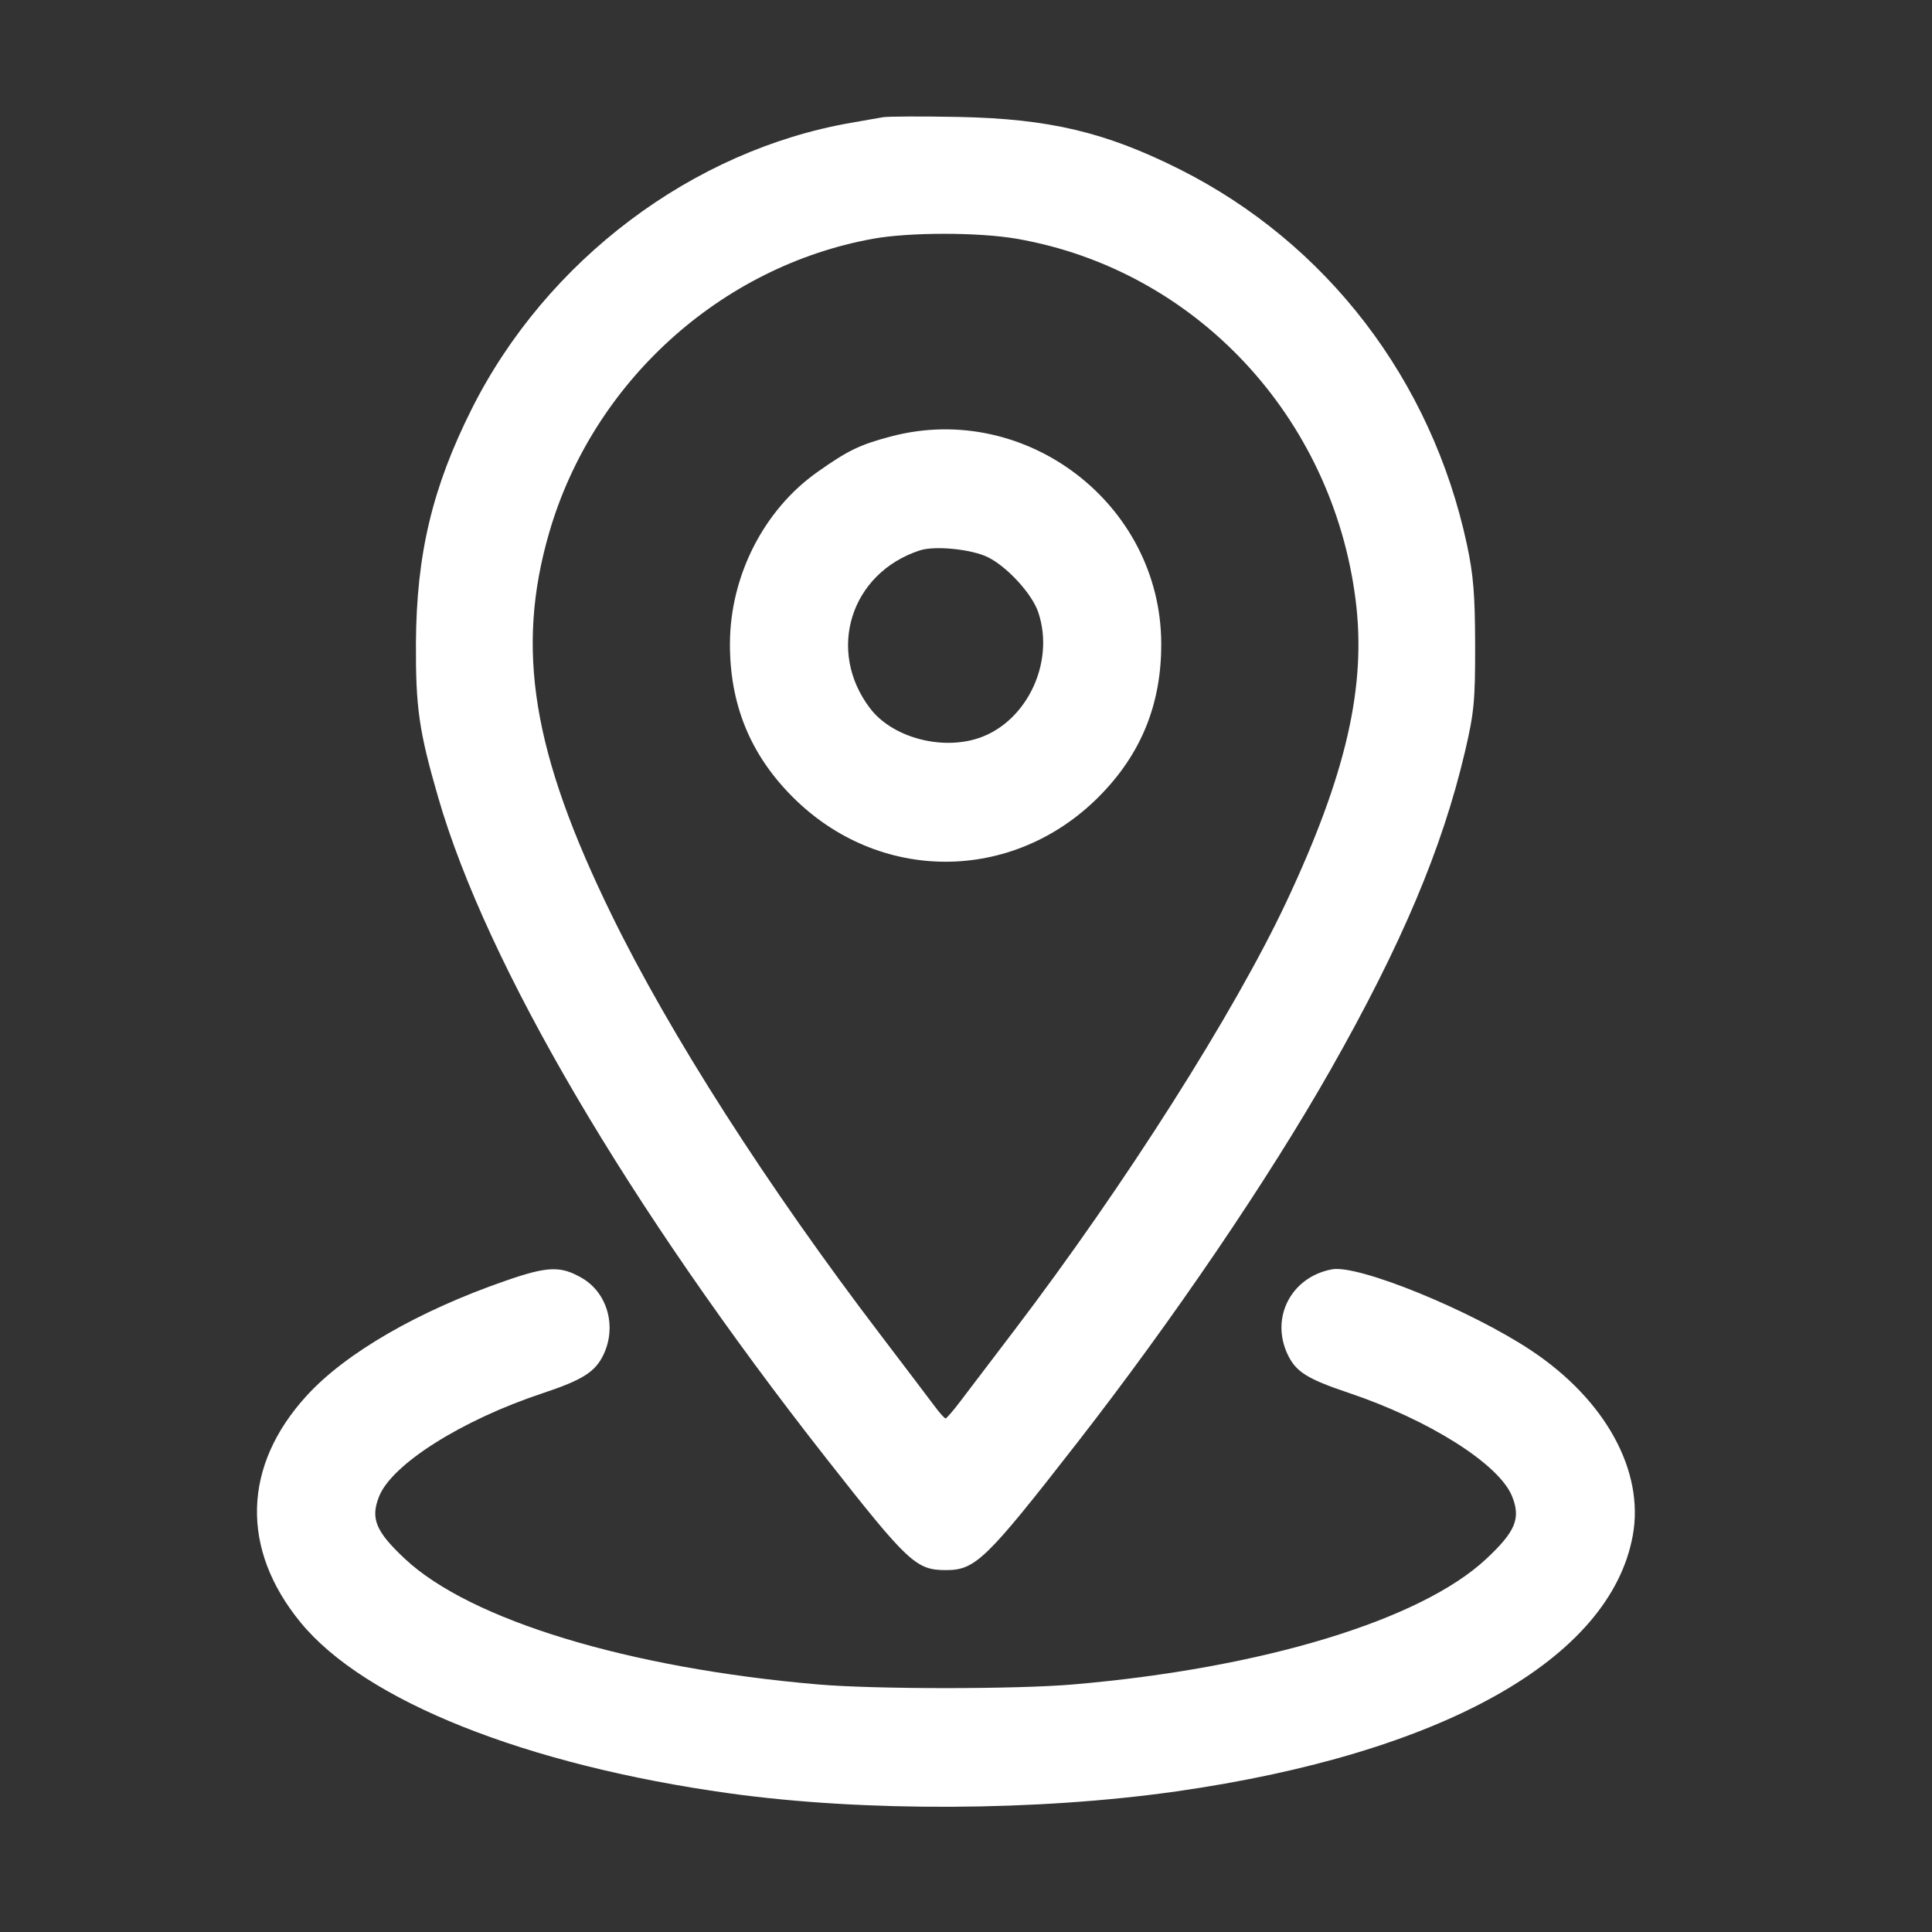 <svg width="38" height="38" viewBox="0 0 38 38" fill="none" xmlns="http://www.w3.org/2000/svg">
<rect x="0" y="0" width="38" height="38" fill="#333333" stroke="none"/>
<path fill-rule="evenodd" clip-rule="evenodd" d="M17.364 2.306C17.264 2.324 16.986 2.372 16.747 2.414C13.619 2.955 10.748 5.118 9.281 8.038C8.504 9.585 8.19 10.901 8.181 12.651C8.175 13.92 8.241 14.38 8.618 15.682C9.57 18.974 12.36 23.726 16.248 28.679C17.865 30.739 18.018 30.882 18.606 30.882C19.184 30.883 19.397 30.676 21.187 28.377C23.076 25.95 24.948 23.194 26.171 21.04C27.571 18.573 28.366 16.691 28.814 14.785C28.994 14.015 29.016 13.788 29.014 12.687C29.012 11.698 28.98 11.305 28.853 10.712C28.159 7.473 26.096 4.781 23.195 3.326C21.741 2.598 20.634 2.336 18.853 2.3C18.134 2.286 17.464 2.289 17.364 2.306ZM17.171 4.696C14.17 5.24 11.658 7.52 10.801 10.479C10.138 12.765 10.471 14.806 12.027 17.989C13.174 20.339 15.092 23.335 17.322 26.259C17.804 26.893 18.281 27.521 18.381 27.656C18.481 27.791 18.579 27.9 18.599 27.898C18.619 27.897 18.752 27.743 18.894 27.555C19.037 27.368 19.514 26.74 19.954 26.161C22.131 23.298 24.277 19.917 25.303 17.735C26.478 15.234 26.877 13.496 26.664 11.807C26.209 8.192 23.507 5.308 20.002 4.697C19.253 4.566 17.887 4.566 17.171 4.696ZM17.533 8.582C16.914 8.745 16.679 8.858 16.072 9.288C15.023 10.031 14.364 11.323 14.357 12.651C14.352 13.847 14.753 14.834 15.584 15.669C17.281 17.376 19.916 17.376 21.614 15.669C22.445 14.834 22.846 13.847 22.84 12.651C22.828 9.915 20.183 7.888 17.533 8.582ZM18.09 10.826C16.728 11.273 16.249 12.8 17.115 13.934C17.527 14.475 18.426 14.744 19.159 14.545C20.156 14.275 20.767 13.061 20.42 12.039C20.298 11.682 19.822 11.159 19.44 10.964C19.123 10.803 18.389 10.727 18.09 10.826ZM9.955 25.187C8.235 25.782 6.806 26.606 6.036 27.447C4.772 28.826 4.726 30.464 5.911 31.91C7.175 33.454 10.345 34.717 14.35 35.273C16.987 35.639 20.404 35.624 23.139 35.234C28.361 34.489 31.674 32.632 32.115 30.2C32.346 28.933 31.577 27.533 30.118 26.563C28.926 25.77 26.715 24.869 26.198 24.966C25.396 25.116 24.982 25.914 25.327 26.642C25.488 26.981 25.71 27.121 26.516 27.392C28.109 27.926 29.487 28.798 29.741 29.431C29.915 29.866 29.81 30.121 29.233 30.661C27.945 31.866 24.832 32.812 21.105 33.131C19.983 33.227 17.215 33.227 16.093 33.131C12.366 32.812 9.253 31.866 7.965 30.661C7.388 30.121 7.283 29.866 7.457 29.431C7.711 28.797 9.083 27.931 10.67 27.404C11.461 27.141 11.709 26.984 11.871 26.642C12.134 26.088 11.946 25.425 11.444 25.136C11.027 24.895 10.773 24.904 9.955 25.187Z" fill="white"/>
</svg>
